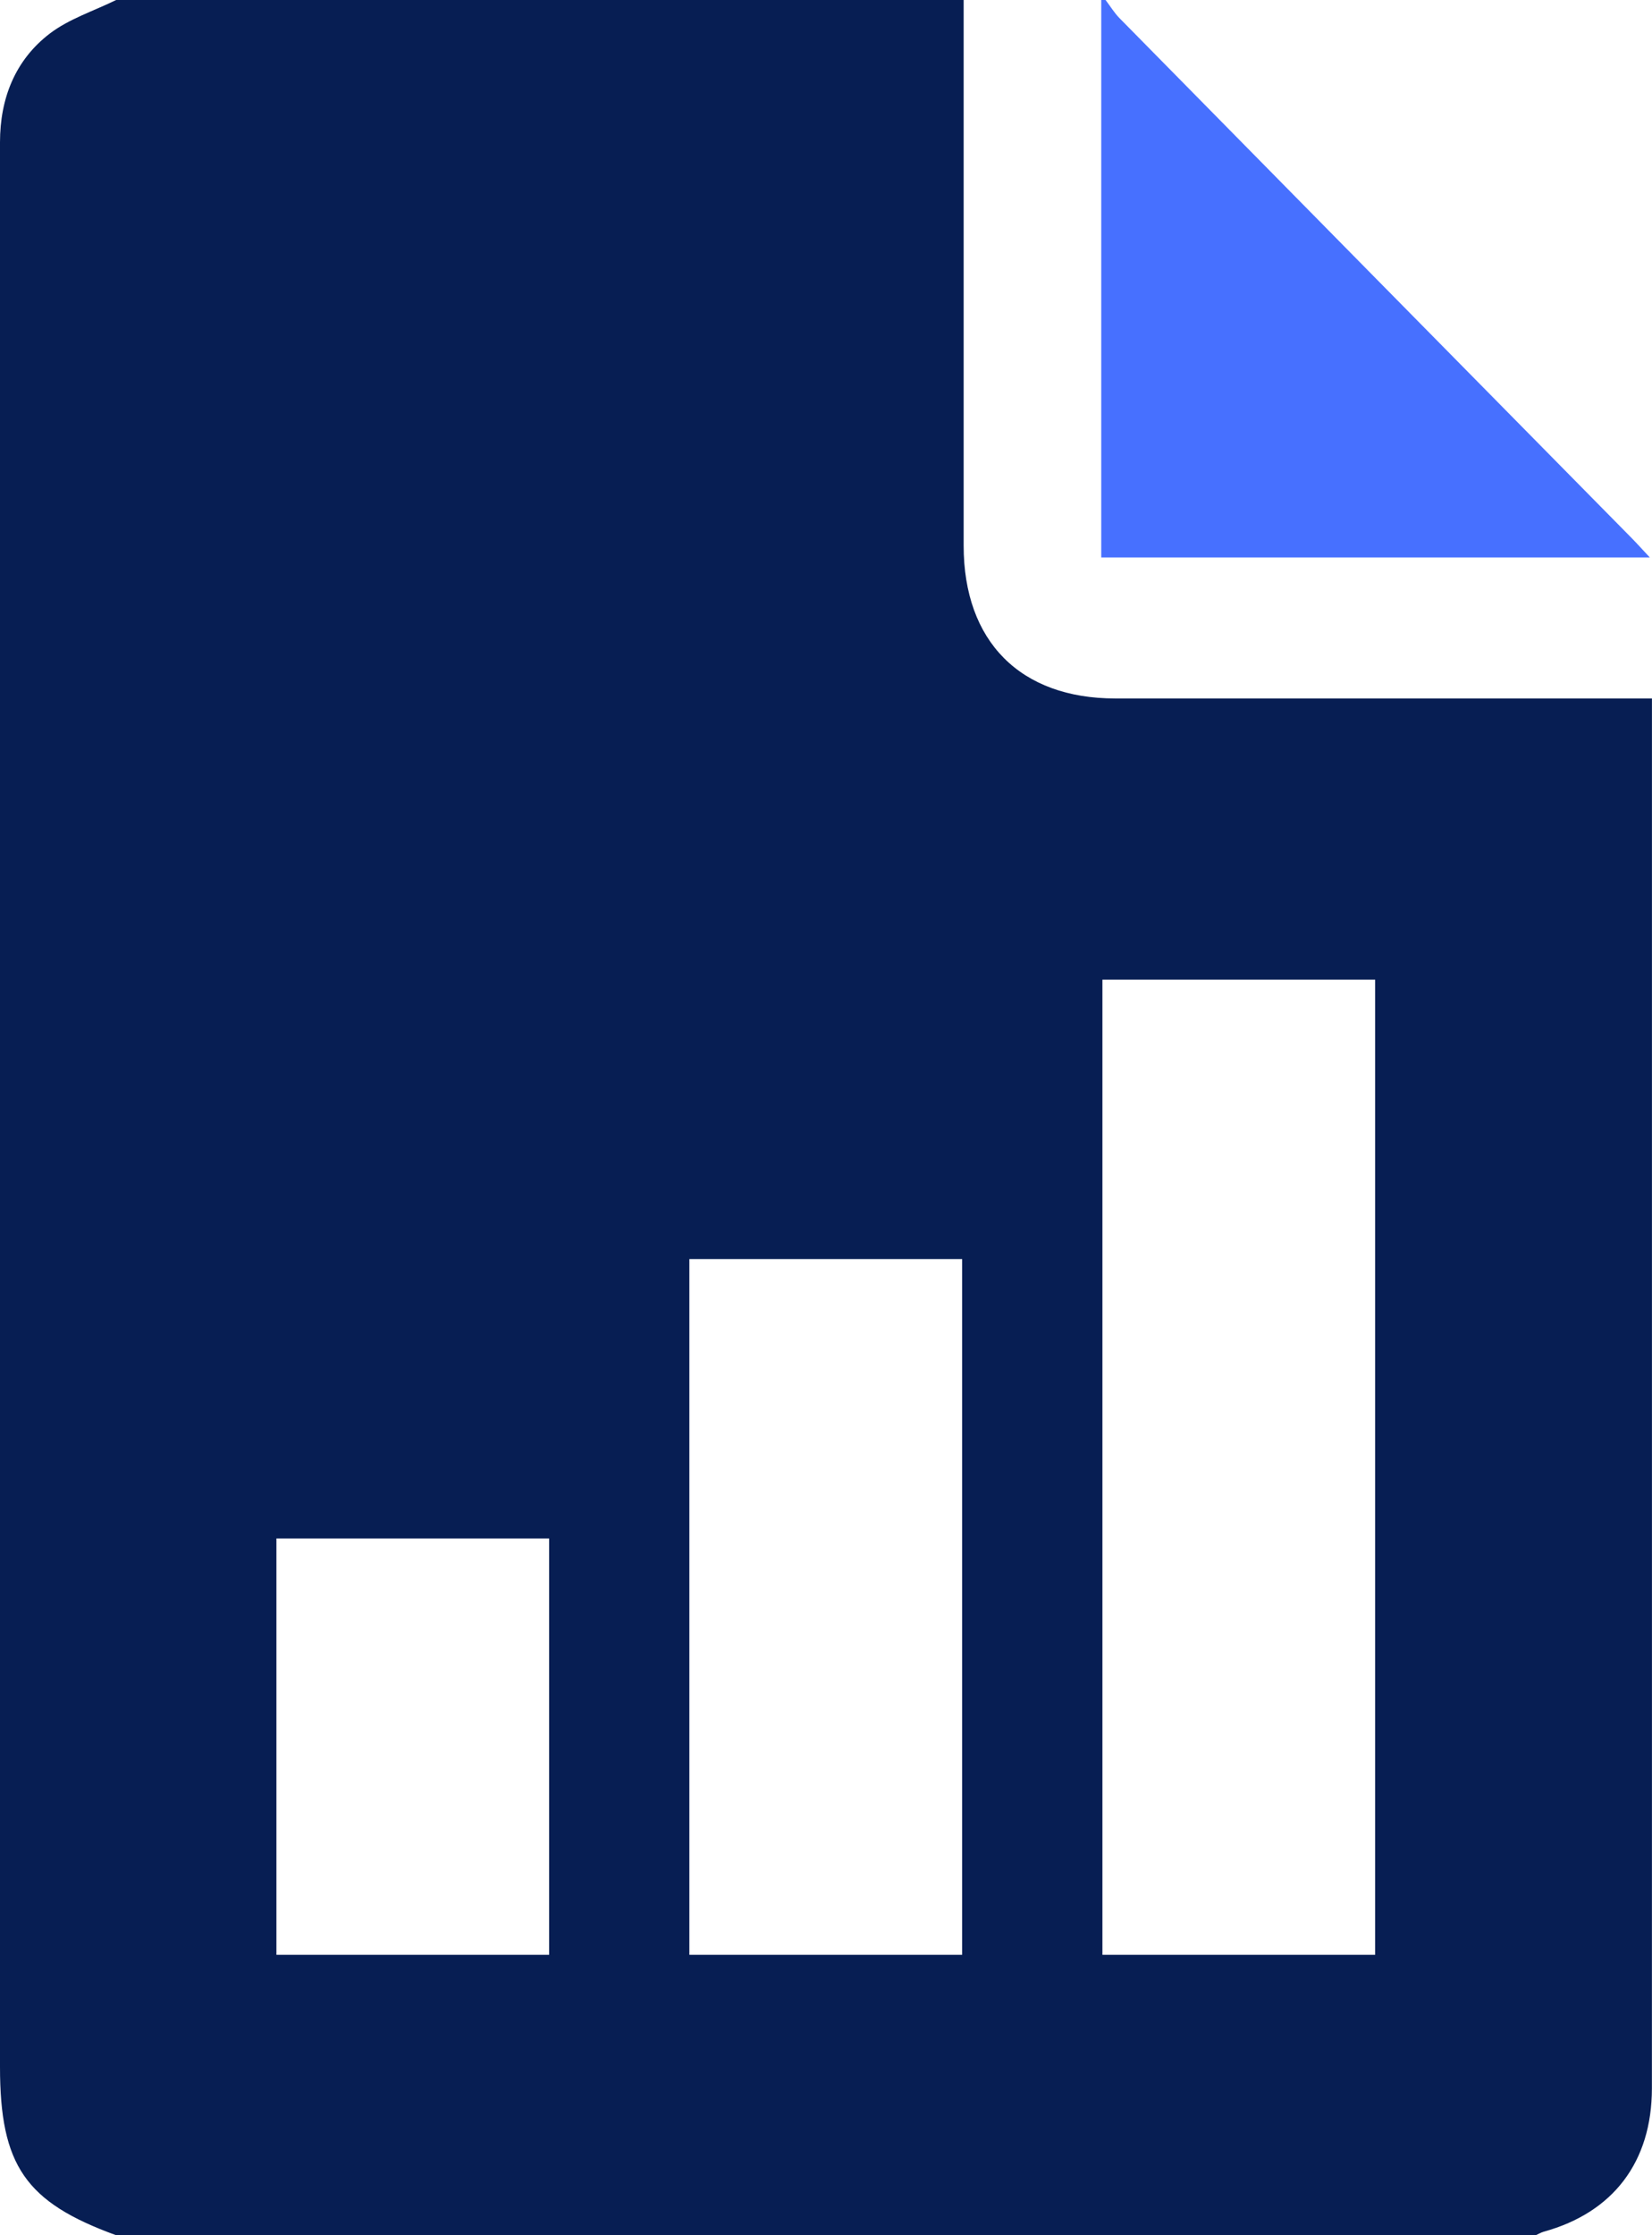 <svg width="34" height="46" viewBox="0 0 34 46" fill="none" xmlns="http://www.w3.org/2000/svg">
<g clip-path="url(#clip0_1_279)">
<path d="M2.39 0C8.205 0 14.018 0 19.833 0C19.833 3.743 19.832 7.487 19.833 11.229C19.833 13.2 20.999 14.374 22.953 14.374C26.464 14.375 29.976 14.374 33.488 14.374C33.646 14.374 33.803 14.374 33.999 14.374C33.999 14.598 33.999 14.774 33.999 14.95C33.999 19.007 33.999 23.066 33.999 27.123C33.999 32.408 34 37.694 33.998 42.98C33.996 44.491 33.201 45.534 31.769 45.928C31.714 45.944 31.662 45.976 31.608 46C21.869 46 12.13 46 2.39 46C0.523 45.321 0 44.562 0 42.533C0 31.921 0 21.308 0 10.697C0 8.107 0 5.519 0 2.929C0 2.023 0.313 1.236 1.023 0.692C1.424 0.386 1.931 0.226 2.39 0ZM28.302 40.23C28.302 33.513 28.302 26.832 28.302 20.161C26.408 20.161 24.545 20.161 22.689 20.161C22.689 26.867 22.689 33.538 22.689 40.23C24.564 40.23 26.417 40.23 28.302 40.23ZM19.802 40.23C19.802 35.431 19.802 30.667 19.802 25.911C17.909 25.911 16.045 25.911 14.188 25.911C14.188 30.7 14.188 35.455 14.188 40.23C16.064 40.23 17.917 40.23 19.802 40.23ZM11.302 40.23C11.302 37.346 11.302 34.499 11.302 31.661C9.409 31.661 7.545 31.661 5.689 31.661C5.689 34.533 5.689 37.371 5.689 40.23C7.565 40.23 9.417 40.23 11.302 40.23Z" fill="#071E53"/>
<path d="M22.754 0C22.85 0.126 22.933 0.264 23.042 0.375C26.556 3.945 30.072 7.512 33.587 11.079C33.698 11.192 33.804 11.311 33.955 11.472C30.171 11.472 26.449 11.472 22.665 11.472C22.665 7.65 22.665 3.825 22.665 0C22.695 0 22.725 0 22.754 0Z" fill="#4770FF"/>
</g>
<defs>
<clipPath id="clip0_1_279">
<rect width="34" height="46" fill="white"/>
</clipPath>
</defs>
</svg>
